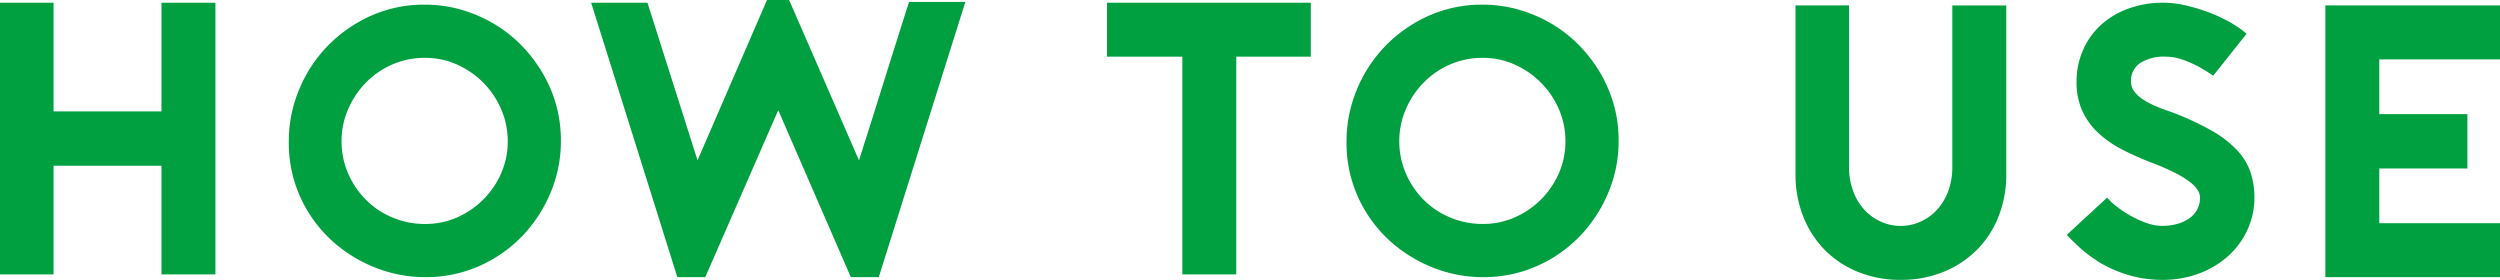 <svg xmlns="http://www.w3.org/2000/svg" width="413.348" height="46.272" viewBox="0 0 413.348 46.272">
  <path d="M-151.132-63.181v44.924h-8.921v-17.97h-17.841v17.97h-8.856V-63.181h8.856v17.97h17.841v-17.97Zm34.656,45.373a22.261,22.261,0,0,1-8.279-1.6,23.246,23.246,0,0,1-7.22-4.525,22.157,22.157,0,0,1-5.1-7.06A21.73,21.73,0,0,1-139-40.269a22.1,22.1,0,0,1,1.7-8.536,22.806,22.806,0,0,1,4.717-7.22A23.069,23.069,0,0,1-125.461-61a21.513,21.513,0,0,1,8.985-1.861,21.909,21.909,0,0,1,8.375,1.669,22.45,22.45,0,0,1,7.188,4.685,23.411,23.411,0,0,1,5.006,7.156,21.573,21.573,0,0,1,1.893,9.081,21.831,21.831,0,0,1-1.669,8.407,23.215,23.215,0,0,1-4.653,7.188,22.32,22.32,0,0,1-7.124,5.006A21.733,21.733,0,0,1-116.476-17.807Zm0-36.26a13.343,13.343,0,0,0-5.391,1.091,13.769,13.769,0,0,0-4.364,2.984,14.439,14.439,0,0,0-2.952,4.4,13.185,13.185,0,0,0-1.091,5.327,13.185,13.185,0,0,0,1.091,5.327,14.039,14.039,0,0,0,2.952,4.364,13.505,13.505,0,0,0,4.4,2.92,13.763,13.763,0,0,0,5.359,1.059,12.96,12.96,0,0,0,5.295-1.091,14.146,14.146,0,0,0,4.332-2.952,14.147,14.147,0,0,0,2.952-4.332,12.96,12.96,0,0,0,1.091-5.295A13.185,13.185,0,0,0-103.9-45.6a14.155,14.155,0,0,0-2.984-4.4,14.265,14.265,0,0,0-4.364-2.984A12.806,12.806,0,0,0-116.476-54.068Zm89.335-9.242-14.312,45.5h-4.621l-12-27.6-12.065,27.6H-74.76L-89.008-63.181H-79.7l8.279,26.056L-59.936-63.63h3.658l11.552,26.505q2.054-6.418,4.139-13.092t4.139-13.092ZM29.977-54.26H17.655v36H8.734v-36H-3.716v-8.921H29.977ZM58.408-17.807a22.261,22.261,0,0,1-8.279-1.6,23.246,23.246,0,0,1-7.22-4.525,22.157,22.157,0,0,1-5.1-7.06,21.73,21.73,0,0,1-1.925-9.274,22.1,22.1,0,0,1,1.7-8.536,22.806,22.806,0,0,1,4.717-7.22A23.069,23.069,0,0,1,49.423-61a21.513,21.513,0,0,1,8.985-1.861,21.909,21.909,0,0,1,8.375,1.669,22.45,22.45,0,0,1,7.188,4.685,23.411,23.411,0,0,1,5.006,7.156,21.573,21.573,0,0,1,1.893,9.081A21.831,21.831,0,0,1,79.2-31.862a23.215,23.215,0,0,1-4.653,7.188,22.32,22.32,0,0,1-7.124,5.006A21.733,21.733,0,0,1,58.408-17.807Zm0-36.26a13.343,13.343,0,0,0-5.391,1.091,13.769,13.769,0,0,0-4.364,2.984A14.439,14.439,0,0,0,45.7-45.6a13.185,13.185,0,0,0-1.091,5.327A13.185,13.185,0,0,0,45.7-34.943a14.038,14.038,0,0,0,2.952,4.364,13.506,13.506,0,0,0,4.4,2.92A13.763,13.763,0,0,0,58.408-26.6,12.96,12.96,0,0,0,63.7-27.691a14.147,14.147,0,0,0,4.332-2.952,14.147,14.147,0,0,0,2.952-4.332,12.96,12.96,0,0,0,1.091-5.295A13.185,13.185,0,0,0,70.986-45.6,14.155,14.155,0,0,0,68-49.992a14.265,14.265,0,0,0-4.364-2.984A12.806,12.806,0,0,0,58.408-54.068Zm69.1,36.709a18.437,18.437,0,0,1-7.059-1.316,16.268,16.268,0,0,1-5.487-3.626,16.468,16.468,0,0,1-3.562-5.519,18.843,18.843,0,0,1-1.284-7.06V-62.732h8.856v26.7a11.237,11.237,0,0,0,.706,4.075,9.254,9.254,0,0,0,1.893,3.081,8.336,8.336,0,0,0,2.728,1.925,7.923,7.923,0,0,0,3.209.674,7.923,7.923,0,0,0,3.209-.674,8.335,8.335,0,0,0,2.728-1.925,9.254,9.254,0,0,0,1.893-3.081,11.237,11.237,0,0,0,.706-4.075v-26.7h8.921v27.853a18.843,18.843,0,0,1-1.284,7.06,16.222,16.222,0,0,1-3.594,5.519,16.622,16.622,0,0,1-5.519,3.626A18.437,18.437,0,0,1,127.508-17.358Zm43.256,0a19.629,19.629,0,0,1-5.712-.834,21.156,21.156,0,0,1-5.2-2.375h.064a19.554,19.554,0,0,1-3.081-2.375q-1.348-1.284-1.861-1.861l6.674-6.161a9.151,9.151,0,0,0,1.444,1.38,17.6,17.6,0,0,0,2.278,1.54,17.161,17.161,0,0,0,2.7,1.251,7.885,7.885,0,0,0,2.7.513,9.5,9.5,0,0,0,2.182-.257,6.811,6.811,0,0,0,1.989-.8,4.532,4.532,0,0,0,1.476-1.444,4.075,4.075,0,0,0,.578-2.246,2.274,2.274,0,0,0-.353-1.123,5.141,5.141,0,0,0-1.219-1.316,14.461,14.461,0,0,0-2.407-1.508,39.437,39.437,0,0,0-3.851-1.7,49.526,49.526,0,0,1-5.006-2.214,17.363,17.363,0,0,1-4.011-2.792,11.549,11.549,0,0,1-2.631-3.658,11.4,11.4,0,0,1-.931-4.749,13.025,13.025,0,0,1,1.027-5.166,12.163,12.163,0,0,1,2.92-4.172,13.54,13.54,0,0,1,4.557-2.76,16.665,16.665,0,0,1,5.872-.995,16.528,16.528,0,0,1,3.69.449,29.12,29.12,0,0,1,3.819,1.155,25,25,0,0,1,3.5,1.637,16.309,16.309,0,0,1,2.728,1.893l-5.519,6.931q-1.219-.834-2.5-1.54a19.9,19.9,0,0,0-2.5-1.091,8.39,8.39,0,0,0-2.888-.513,7.227,7.227,0,0,0-4.2,1.059,3.5,3.5,0,0,0-1.508,3.048,2.689,2.689,0,0,0,.546,1.637,5.667,5.667,0,0,0,1.476,1.348,13.432,13.432,0,0,0,2.15,1.123q1.219.513,2.567.963a47.019,47.019,0,0,1,6.482,2.984,18.27,18.27,0,0,1,4.236,3.209,10.138,10.138,0,0,1,2.278,3.658,13.032,13.032,0,0,1,.674,4.268,12.559,12.559,0,0,1-1.155,5.327,13.288,13.288,0,0,1-3.177,4.332,15.034,15.034,0,0,1-4.813,2.888A16.963,16.963,0,0,1,170.763-17.358Zm35.875-36.453v9.049h14.568v8.985H206.639v9.049H226.6v8.921h-28.88V-62.732H226.6v8.921Z" transform="translate(186.75 63.63)" fill="#00a040"/>
</svg>